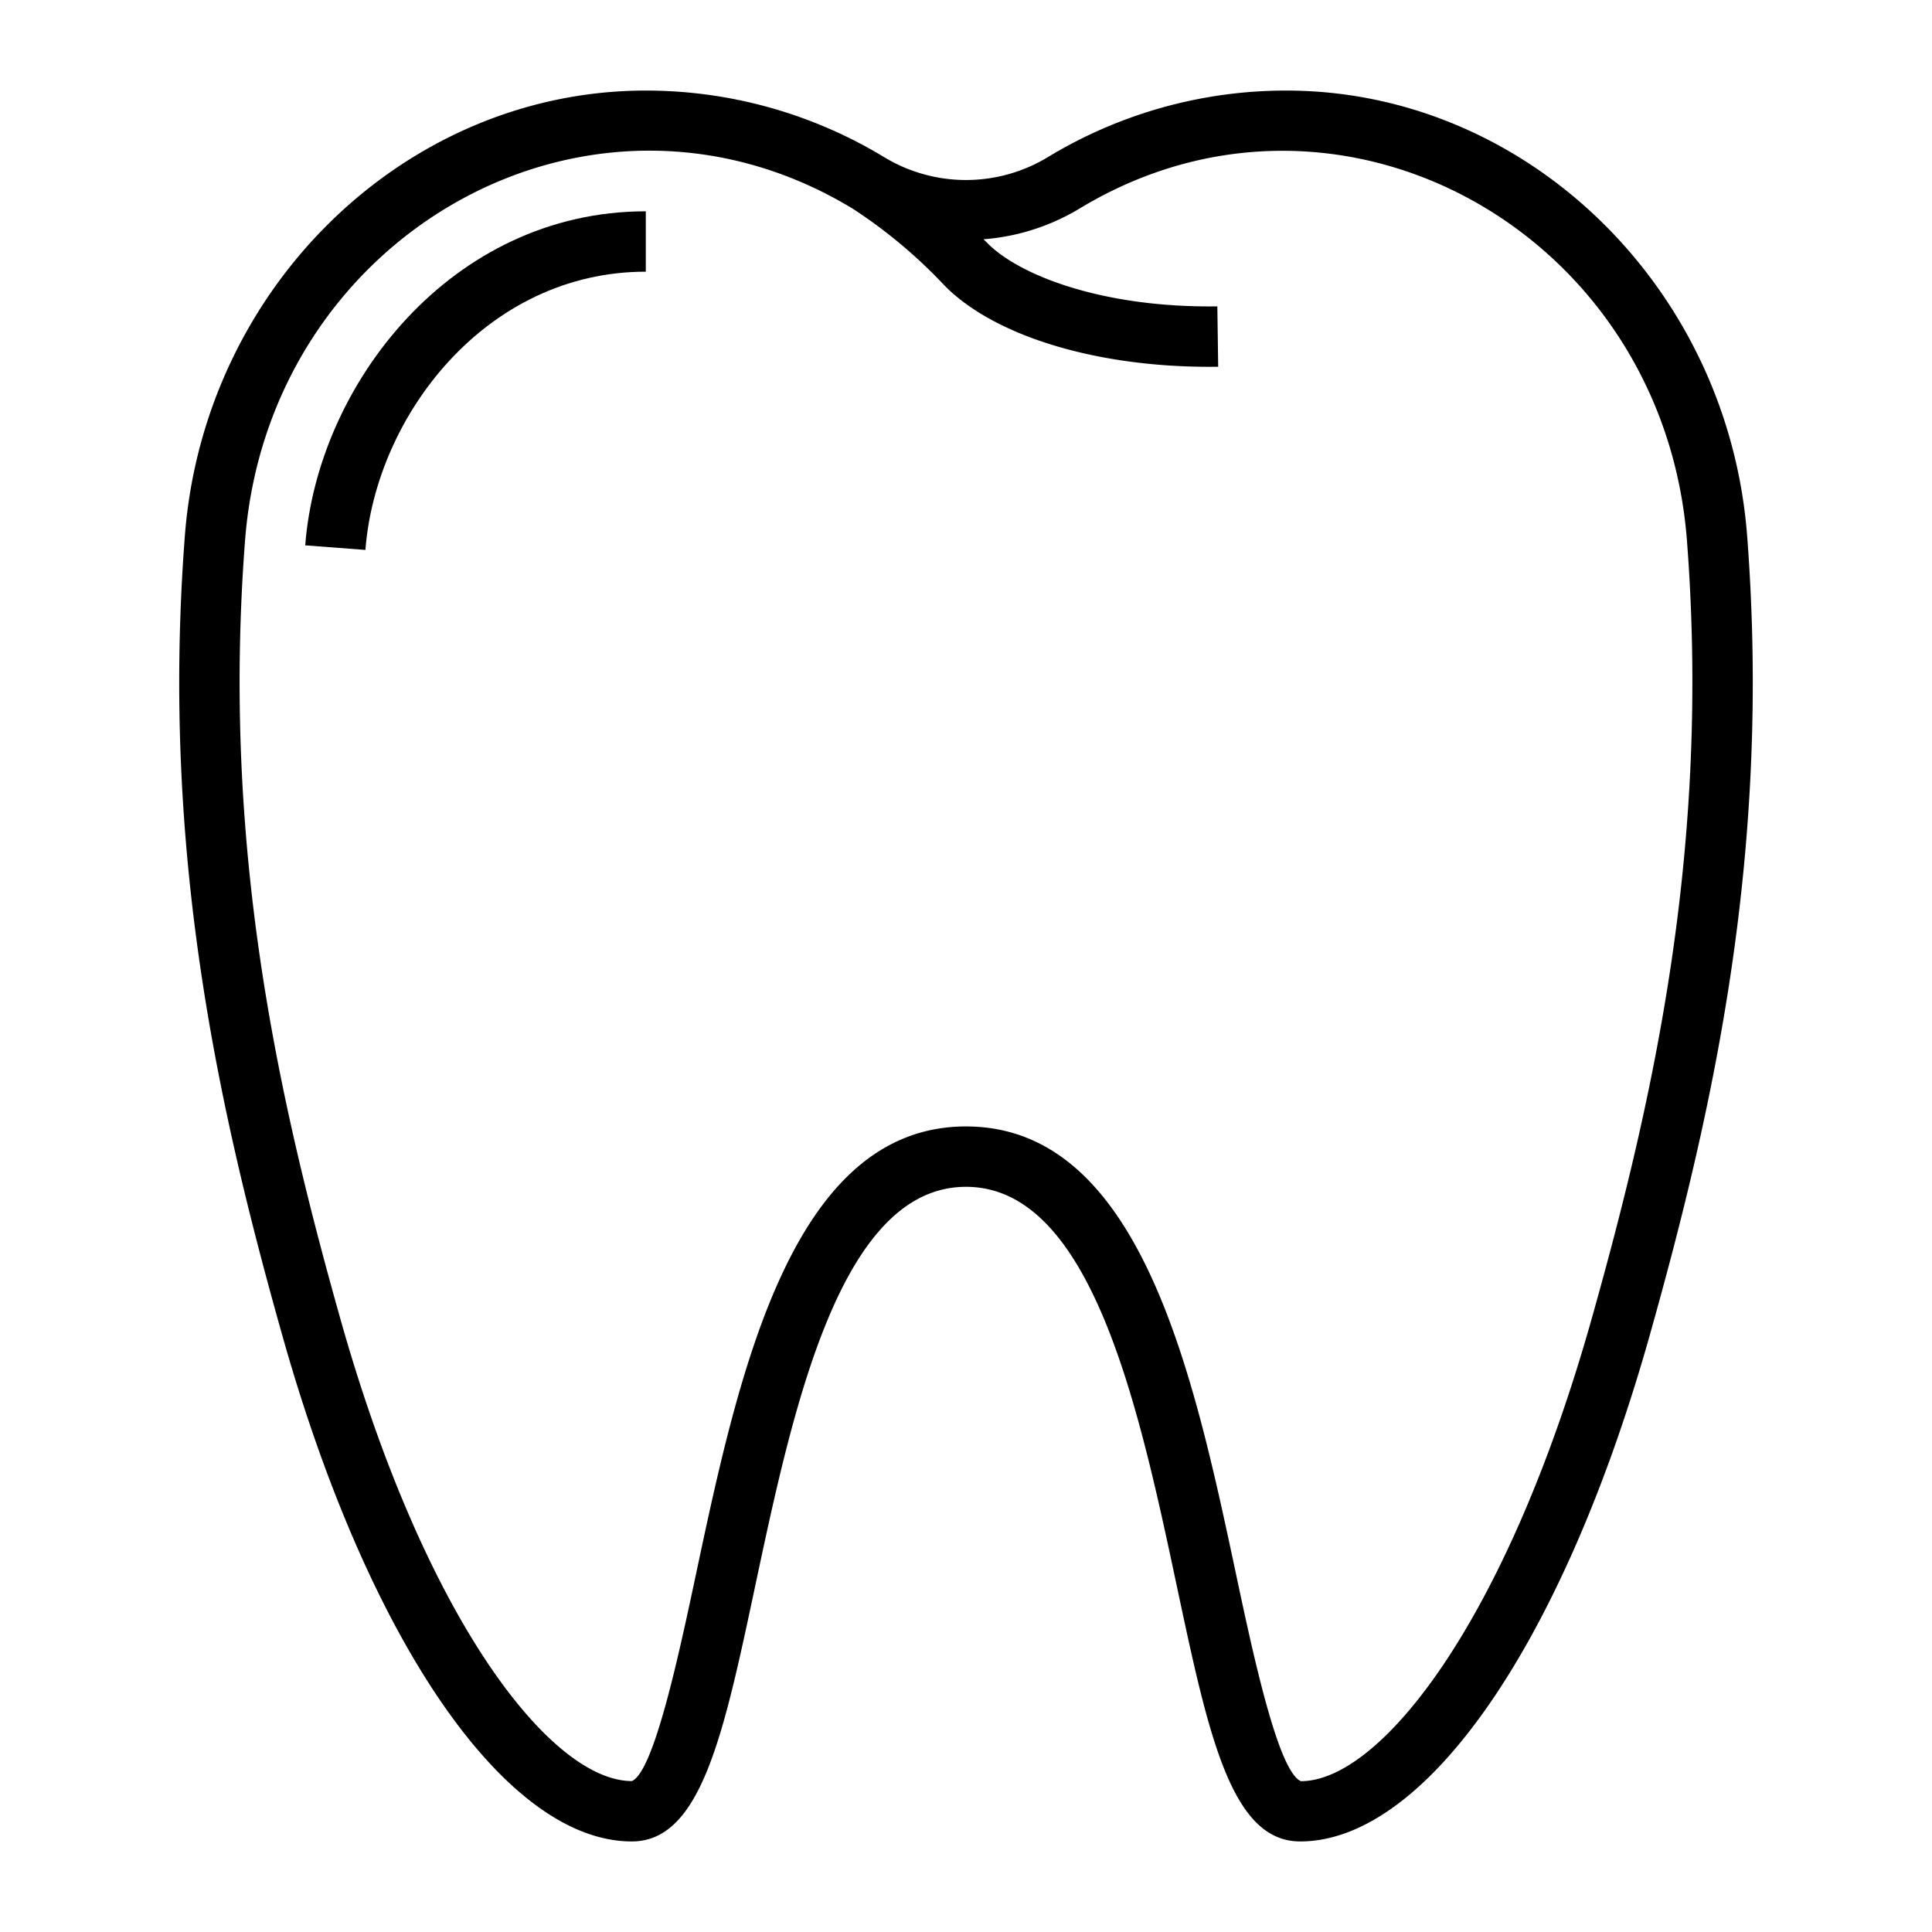 <svg id="icon" xmlns="http://www.w3.org/2000/svg" viewBox="0 0 64 64">
  <title>02 Tooth</title>
  <g>
    <path d="M20.932,61c2.286,0,3.037-3.534,4.077-8.425,1.256-5.908,2.82-13.26,6.991-13.26s5.735,7.352,6.991,13.26C40.031,57.466,40.783,61,43.068,61c4.165,0,8.709-6.578,11.579-16.758,2.147-7.619,4.024-16.1,3.23-26.483C57.245,9.483,50.537,3,42.607,3A15.217,15.217,0,0,0,34.72,5.2a5.232,5.232,0,0,1-5.441,0A15.218,15.218,0,0,0,21.393,3c-7.93,0-14.638,6.483-15.27,14.759-.794,10.383,1.083,18.864,3.23,26.483C12.222,54.422,16.767,61,20.932,61ZM8.117,17.912C8.896,7.72,19.616,1.684,28.243,6.91A16.537,16.537,0,0,1,31.3,9.471c1.653,1.663,4.991,2.68,8.761,2.68.097,0,.195-.001.293-.002l-.028-2c-3.766.051-6.538-1.011-7.608-2.087-.044-.044-.094-.092-.139-.136a7.222,7.222,0,0,0,3.177-1.014c8.6-5.211,19.345.783,20.127,11.001.77,10.073-1.064,18.347-3.161,25.788C49.891,53.744,45.723,59,43.095,59.004c-.758-.315-1.594-4.245-2.147-6.845C39.541,45.546,37.791,37.315,32,37.315s-7.541,8.23-8.947,14.844C22.5,54.76,21.664,58.69,20.932,59c-2.654,0-6.823-5.256-9.654-15.301C9.181,36.258,7.346,27.984,8.117,17.912Z"/>
    <path d="M21.393,9V7c-6.446,0-10.875,5.743-11.282,11.065l1.994.152C12.444,13.784,16.091,9,21.393,9Z"/>
  </g>
</svg>
